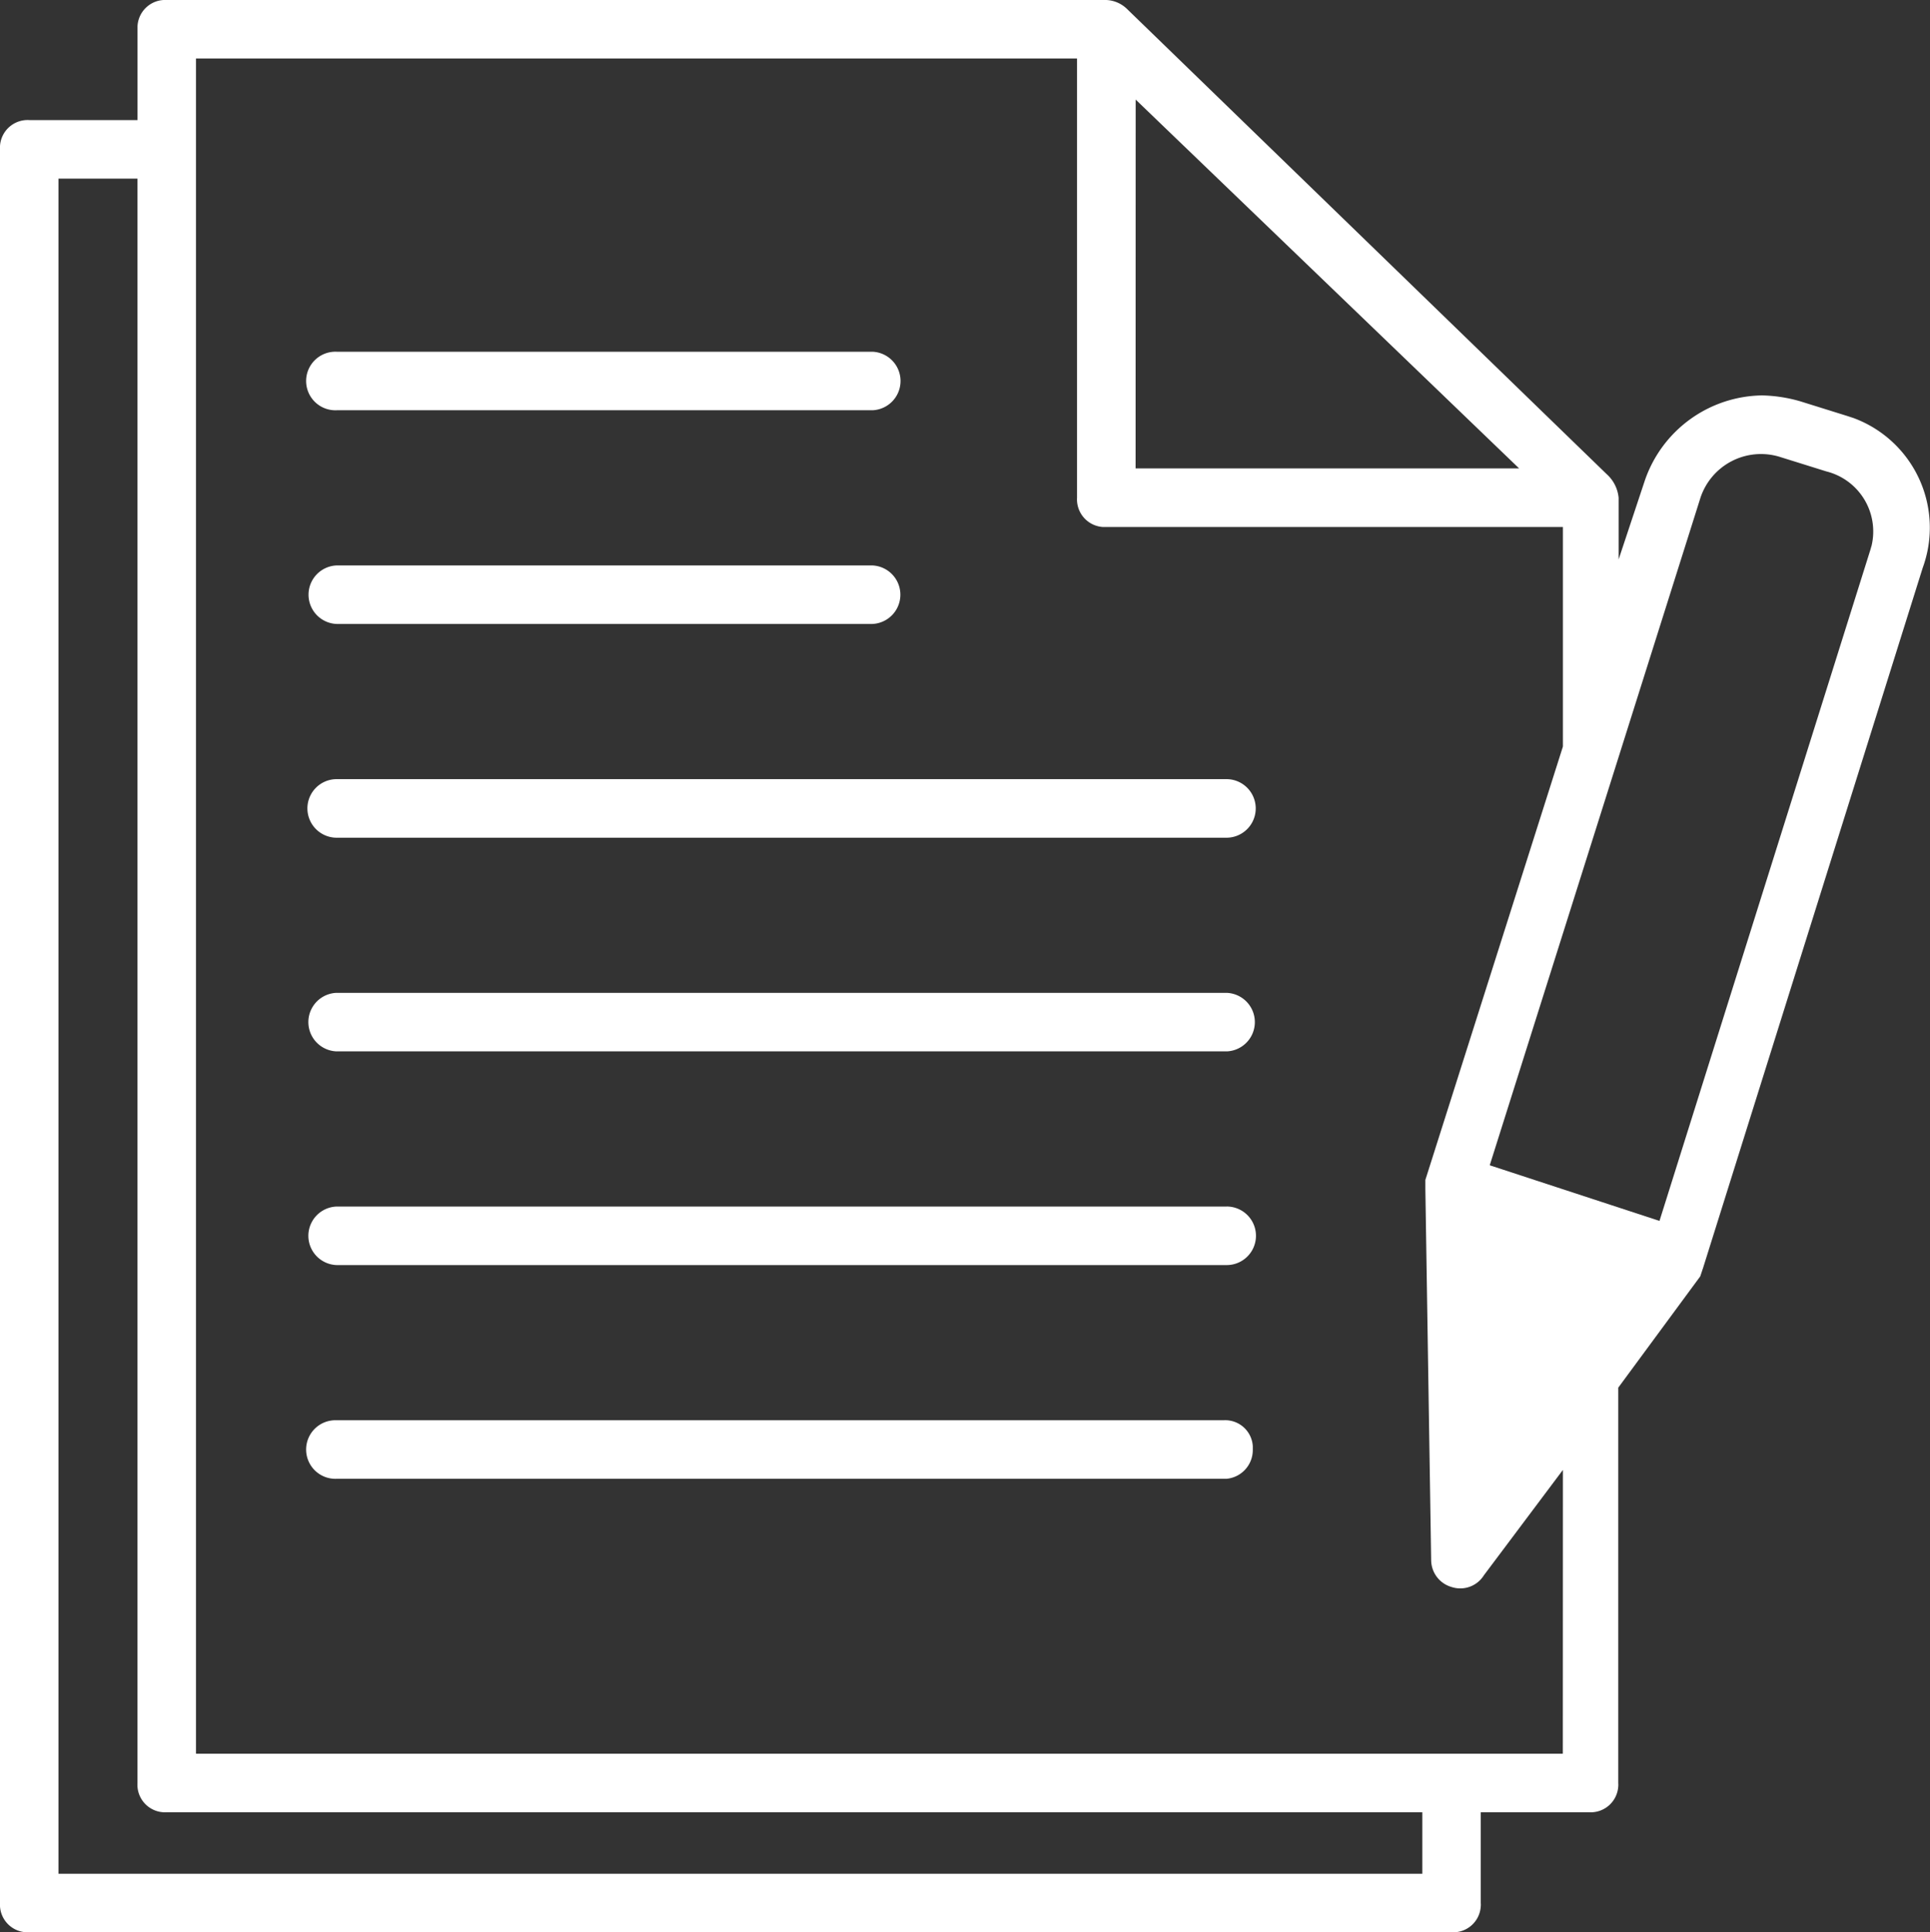 <?xml version="1.0" encoding="UTF-8"?> <svg xmlns="http://www.w3.org/2000/svg" viewBox="0 0 44.1 44.143"><rect x="0" y="0" width="44.1" height="44.143" fill="#333333" stroke="none"/><defs><style>.cls-1{fill:#fff;}</style></defs><g id="Lag_2" data-name="Lag 2"><g id="Lag_2-2" data-name="Lag 2"><path class="cls-1" d="M7.024,18.468a.67.67,0,0,0,.669.669H28.024a.669.669,0,0,0,0-1.338H7.693A.669.669,0,0,0,7.024,18.468Z"></path><path class="cls-1" d="M7.693,14.254H19.93a.669.669,0,0,0,0-1.337H7.693a.669.669,0,0,0,0,1.337Z"></path><path class="cls-1" d="M7.693,9.372H19.937a.669.669,0,0,0-.007-1.337H7.686a.669.669,0,1,0,.007,1.337Z"></path><path class="cls-1" d="M28.026,22.681H7.686a.669.669,0,0,0,.007,1.337h20.34a.669.669,0,0,0-.007-1.337Z"></path><path class="cls-1" d="M28.026,27.563H7.686A.669.669,0,0,0,7.693,28.9h20.34a.669.669,0,0,0-.007-1.338Z"></path><path class="cls-1" d="M27.957,32.445H7.686a.669.669,0,1,0,.007,1.337H28.026a.66.66,0,0,0,.6-.668c0-.026,0-.051,0-.076A.631.631,0,0,0,27.957,32.445Z"></path><path class="cls-1" d="M42.35,9.549,42.2,9.5l-1.07-.334a3.37,3.37,0,0,0-.87-.133,2.875,2.875,0,0,0-2.675,1.941l-.6,1.806V11.371a.827.827,0,0,0-.268-.535L25.747.2a.722.722,0,0,0-.468-.2H3.809A.632.632,0,0,0,3.142.6c0,.024,0,.049,0,.074V2.743H.669A.632.632,0,0,0,0,3.337c0,.025,0,.049,0,.074V43.474a.631.631,0,0,0,.594.667.457.457,0,0,0,.074,0h32.5a.63.63,0,0,0,.667-.593.457.457,0,0,0,0-.074V41.4h2.475a.631.631,0,0,0,.667-.594.445.445,0,0,0,0-.073V31.7l1.873-2.542.067-.2,5.016-15.985A2.67,2.67,0,0,0,42.35,9.549Zm-16.4-7.274L34.711,10.7H25.948ZM32.5,42.805H1.336V4.081H3.141V40.733a.63.63,0,0,0,.594.667.445.445,0,0,0,.073,0H32.5Zm3.21-2.742H4.478V1.336H24.61V11.371a.632.632,0,0,0,.593.668H35.712v5.016l-3.143,9.9v.2l.133,8.5a.643.643,0,0,0,.469.6.635.635,0,0,0,.735-.268l1.806-2.408Zm7.049-27.58c-.008.031-.016.062-.026.092L37.919,27.891,34.04,26.62l4.815-15.249a1.457,1.457,0,0,1,1.806-.936l1.07.334A1.414,1.414,0,0,1,42.761,12.483Z"></path></g></g></svg> 